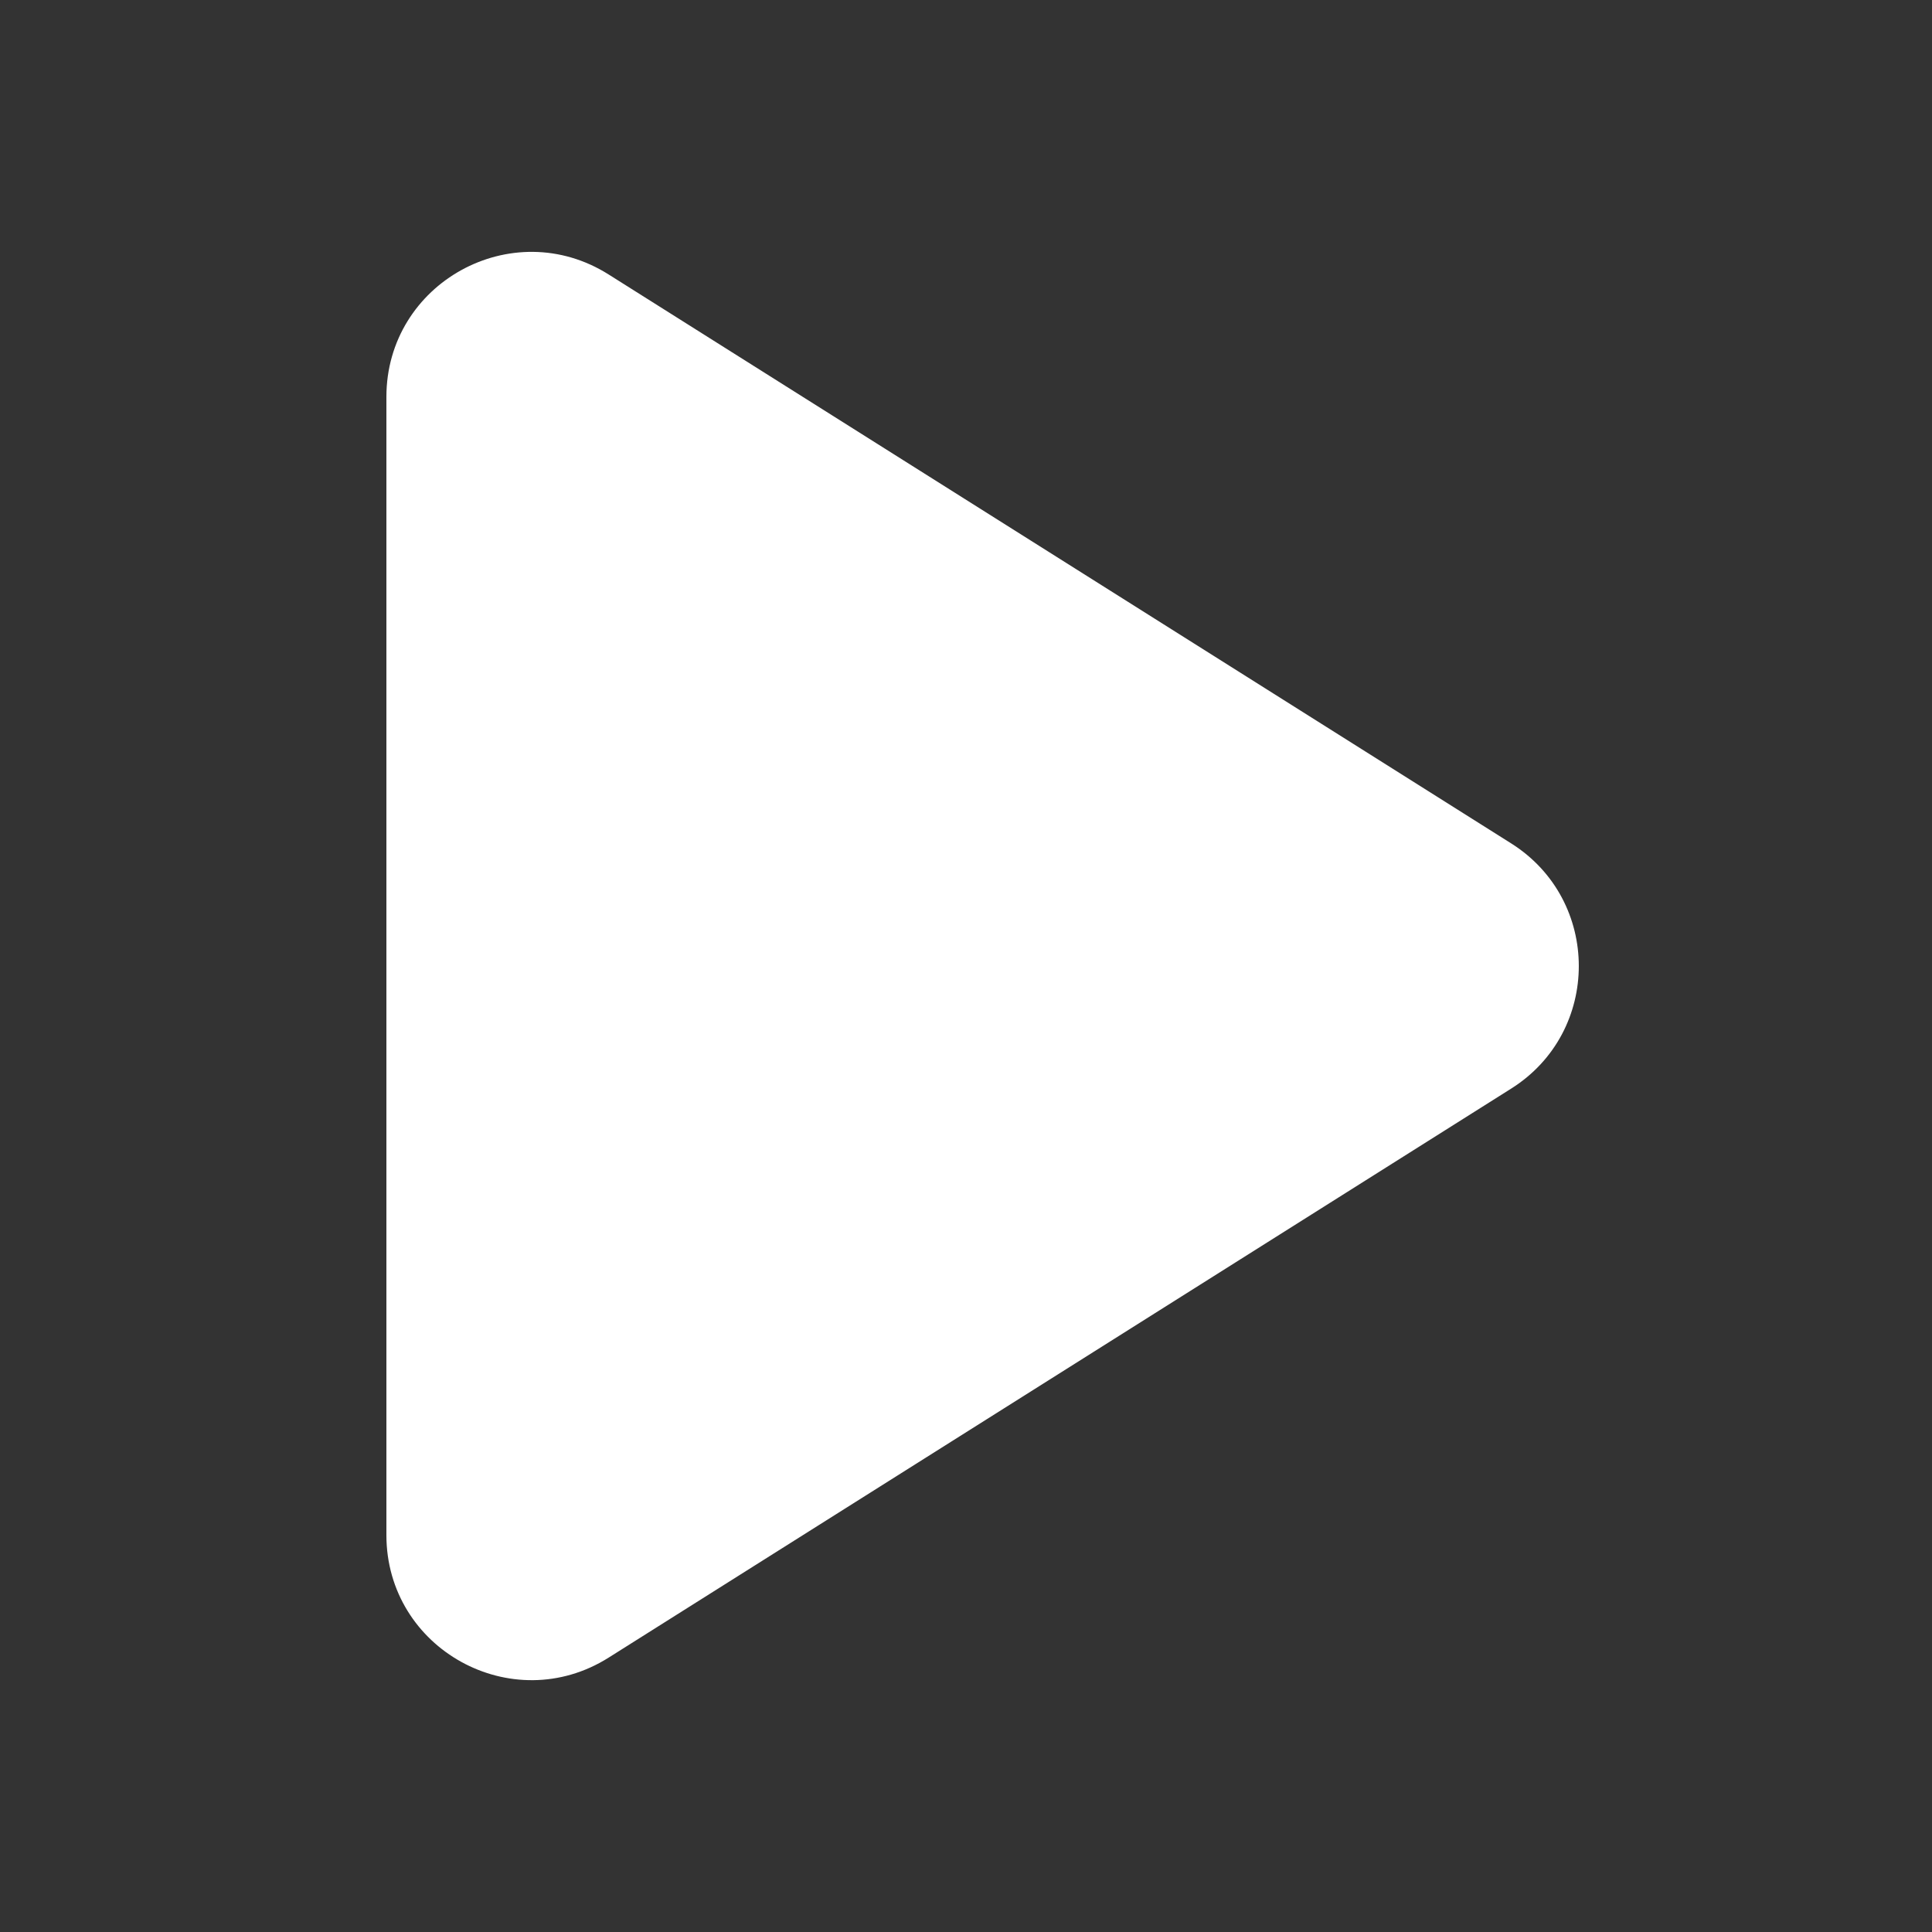 <svg width="20" height="20" viewBox="0 0 20 20" fill="none" xmlns="http://www.w3.org/2000/svg">
<rect x="0" y="0" width="20" height="20" fill="#333333" stroke="none"/>
<path d="M6.3 2.841C5.301 2.211 4 2.929 4 4.109V15.891C4 17.071 5.301 17.789 6.3 17.16L15.644 11.269C16.577 10.681 16.577 9.32 15.644 8.731L6.3 2.841Z" fill="white"/>
</svg>
